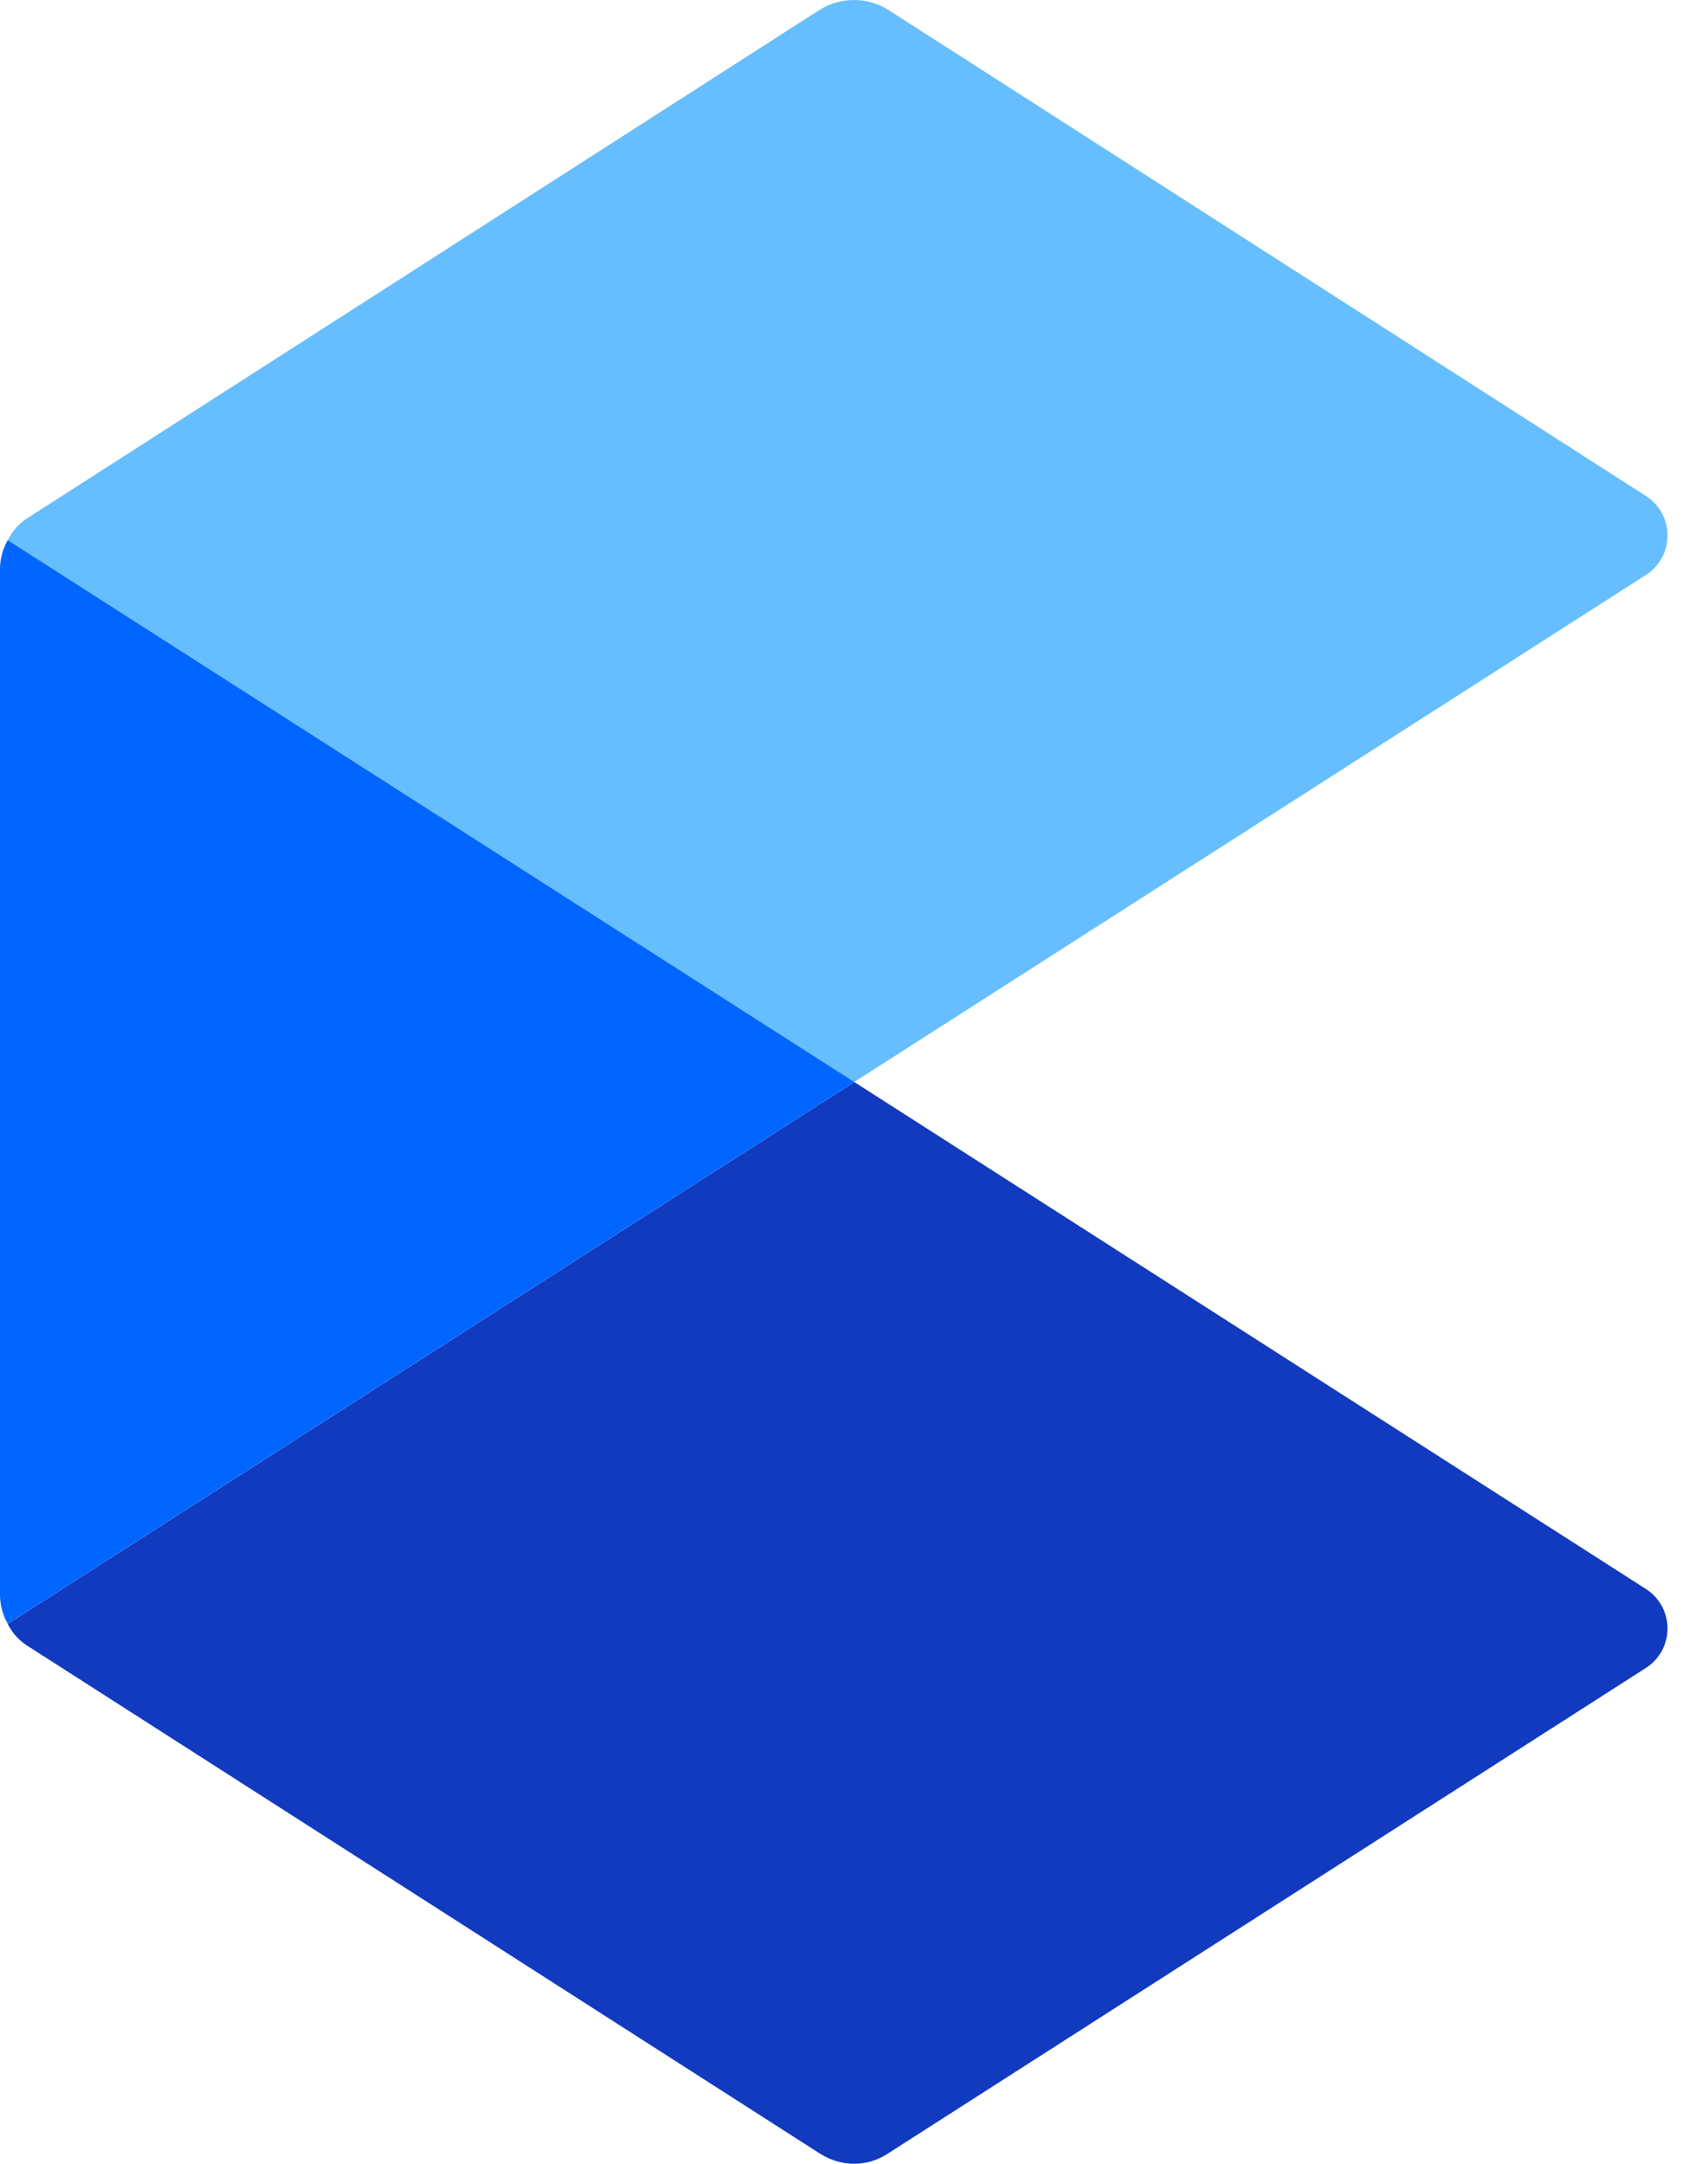 <svg width="30" height="38" viewBox="0 0 30 38" fill="none" xmlns="http://www.w3.org/2000/svg">
<path d="M28.913 29.29L15.601 37.817C15.235 38.061 14.775 38.061 14.395 37.817L0.515 28.925C0.352 28.829 0.22 28.688 0.135 28.519L15.006 19.003L28.915 27.909C29.03 27.984 29.124 28.086 29.19 28.207C29.255 28.328 29.289 28.463 29.289 28.6C29.289 28.737 29.255 28.872 29.189 28.993C29.123 29.113 29.028 29.216 28.913 29.29Z" fill="#113ABF"/>
<path d="M28.913 10.095L15.004 19.002L0.135 9.486C0.22 9.316 0.352 9.175 0.515 9.078L14.396 0.173C14.577 0.06 14.786 -0 14.999 -0C15.212 -0 15.421 0.06 15.602 0.173L28.913 8.713C29.029 8.787 29.123 8.89 29.189 9.01C29.255 9.131 29.289 9.266 29.289 9.404C29.289 9.541 29.255 9.677 29.189 9.797C29.123 9.918 29.029 10.021 28.913 10.095Z" fill="#66BEFF"/>
<path d="M15.006 19.002L0.136 28.517C0.044 28.357 -0.003 28.174 0 27.989V10.014C-0.003 9.829 0.044 9.646 0.136 9.486L15.006 19.002Z" fill="#0066FF"/>
</svg>
